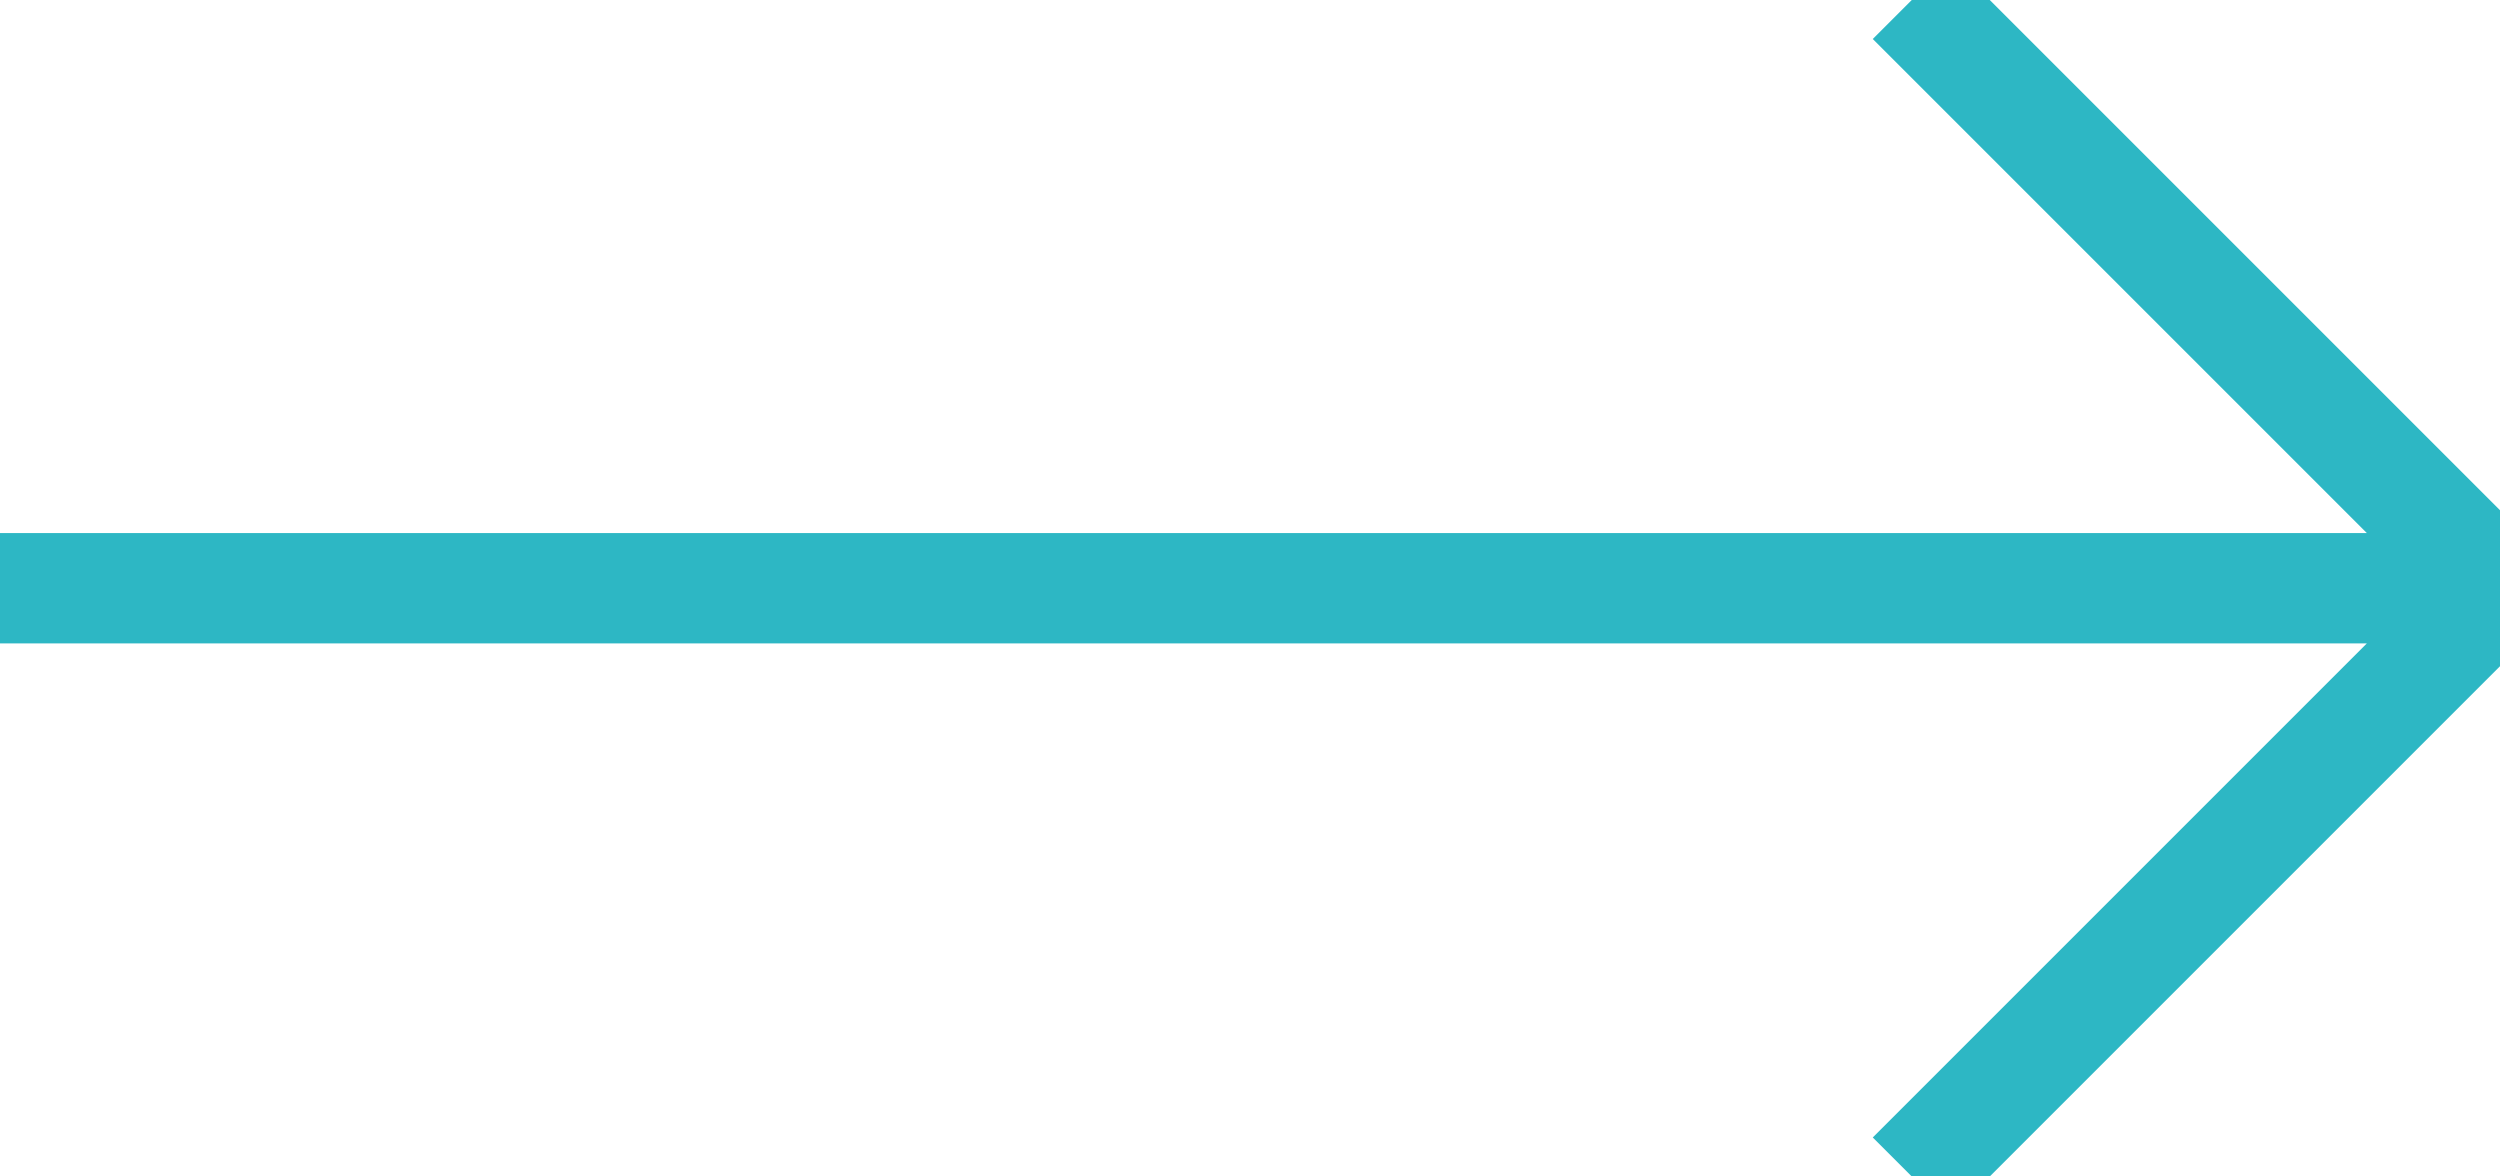 <svg xmlns="http://www.w3.org/2000/svg" width="34" height="16" viewBox="0 0 34 16">
    <g fill="none" fill-rule="evenodd" stroke="#2db7c4" stroke-width="1.5">
        <path d="M0 8h34M26 0l8 8-8 8"/>
    </g>
</svg>

